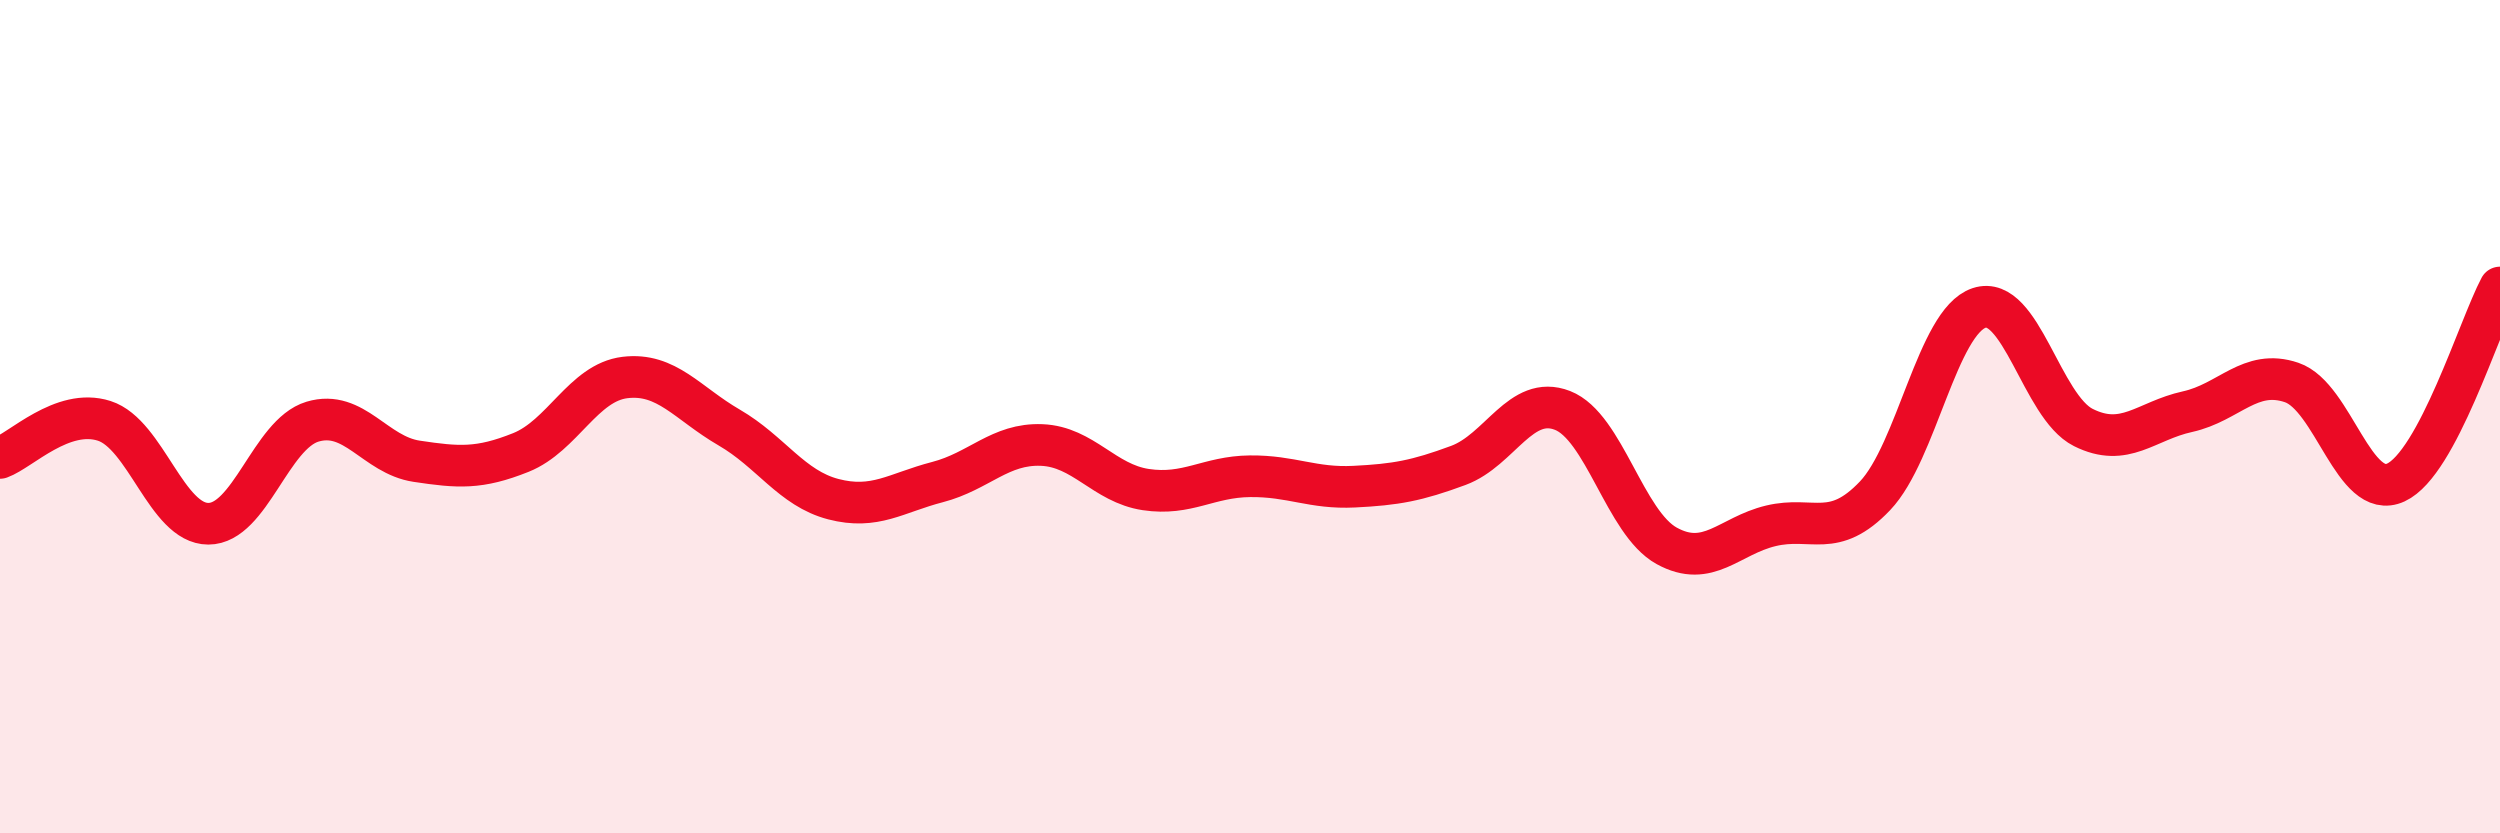 
    <svg width="60" height="20" viewBox="0 0 60 20" xmlns="http://www.w3.org/2000/svg">
      <path
        d="M 0,10.99 C 0.5,10.81 1.5,9.78 2.5,10.1 C 3.5,10.42 4,12.57 5,12.57 C 6,12.57 6.5,10.42 7.5,10.12 C 8.5,9.82 9,10.92 10,11.07 C 11,11.22 11.5,11.26 12.5,10.86 C 13.5,10.46 14,9.18 15,9.06 C 16,8.94 16.5,9.68 17.5,10.26 C 18.5,10.84 19,11.72 20,11.98 C 21,12.24 21.5,11.83 22.5,11.57 C 23.5,11.31 24,10.64 25,10.68 C 26,10.72 26.5,11.6 27.5,11.75 C 28.5,11.9 29,11.44 30,11.43 C 31,11.42 31.5,11.73 32.5,11.68 C 33.5,11.63 34,11.54 35,11.17 C 36,10.8 36.5,9.46 37.5,9.85 C 38.5,10.24 39,12.55 40,13.1 C 41,13.65 41.5,12.86 42.5,12.62 C 43.5,12.38 44,12.95 45,11.9 C 46,10.85 46.5,7.72 47.5,7.39 C 48.5,7.06 49,9.76 50,10.26 C 51,10.76 51.5,10.1 52.5,9.88 C 53.5,9.66 54,8.84 55,9.18 C 56,9.52 56.5,12.04 57.5,11.58 C 58.5,11.12 59.5,7.84 60,6.9L60 20L0 20Z"
        fill="#EB0A25"
        opacity="0.1"
        stroke-linecap="round"
        stroke-linejoin="round"
      />
      <path
        d="M 0,10.99 C 0.5,10.81 1.5,9.78 2.5,10.1 C 3.5,10.42 4,12.57 5,12.57 C 6,12.57 6.5,10.42 7.5,10.12 C 8.5,9.82 9,10.92 10,11.07 C 11,11.22 11.5,11.26 12.5,10.86 C 13.5,10.46 14,9.18 15,9.06 C 16,8.94 16.5,9.68 17.5,10.26 C 18.5,10.84 19,11.72 20,11.98 C 21,12.24 21.5,11.83 22.5,11.57 C 23.5,11.31 24,10.64 25,10.68 C 26,10.72 26.5,11.6 27.5,11.75 C 28.5,11.9 29,11.44 30,11.43 C 31,11.42 31.5,11.73 32.5,11.68 C 33.5,11.63 34,11.54 35,11.17 C 36,10.8 36.5,9.46 37.5,9.85 C 38.5,10.24 39,12.55 40,13.1 C 41,13.65 41.5,12.86 42.5,12.62 C 43.5,12.38 44,12.95 45,11.9 C 46,10.85 46.5,7.72 47.5,7.39 C 48.5,7.06 49,9.76 50,10.26 C 51,10.76 51.5,10.1 52.5,9.88 C 53.5,9.66 54,8.84 55,9.18 C 56,9.52 56.5,12.04 57.5,11.58 C 58.5,11.12 59.5,7.84 60,6.9"
        stroke="#EB0A25"
        stroke-width="1"
        fill="none"
        stroke-linecap="round"
        stroke-linejoin="round"
      />
    </svg>
  